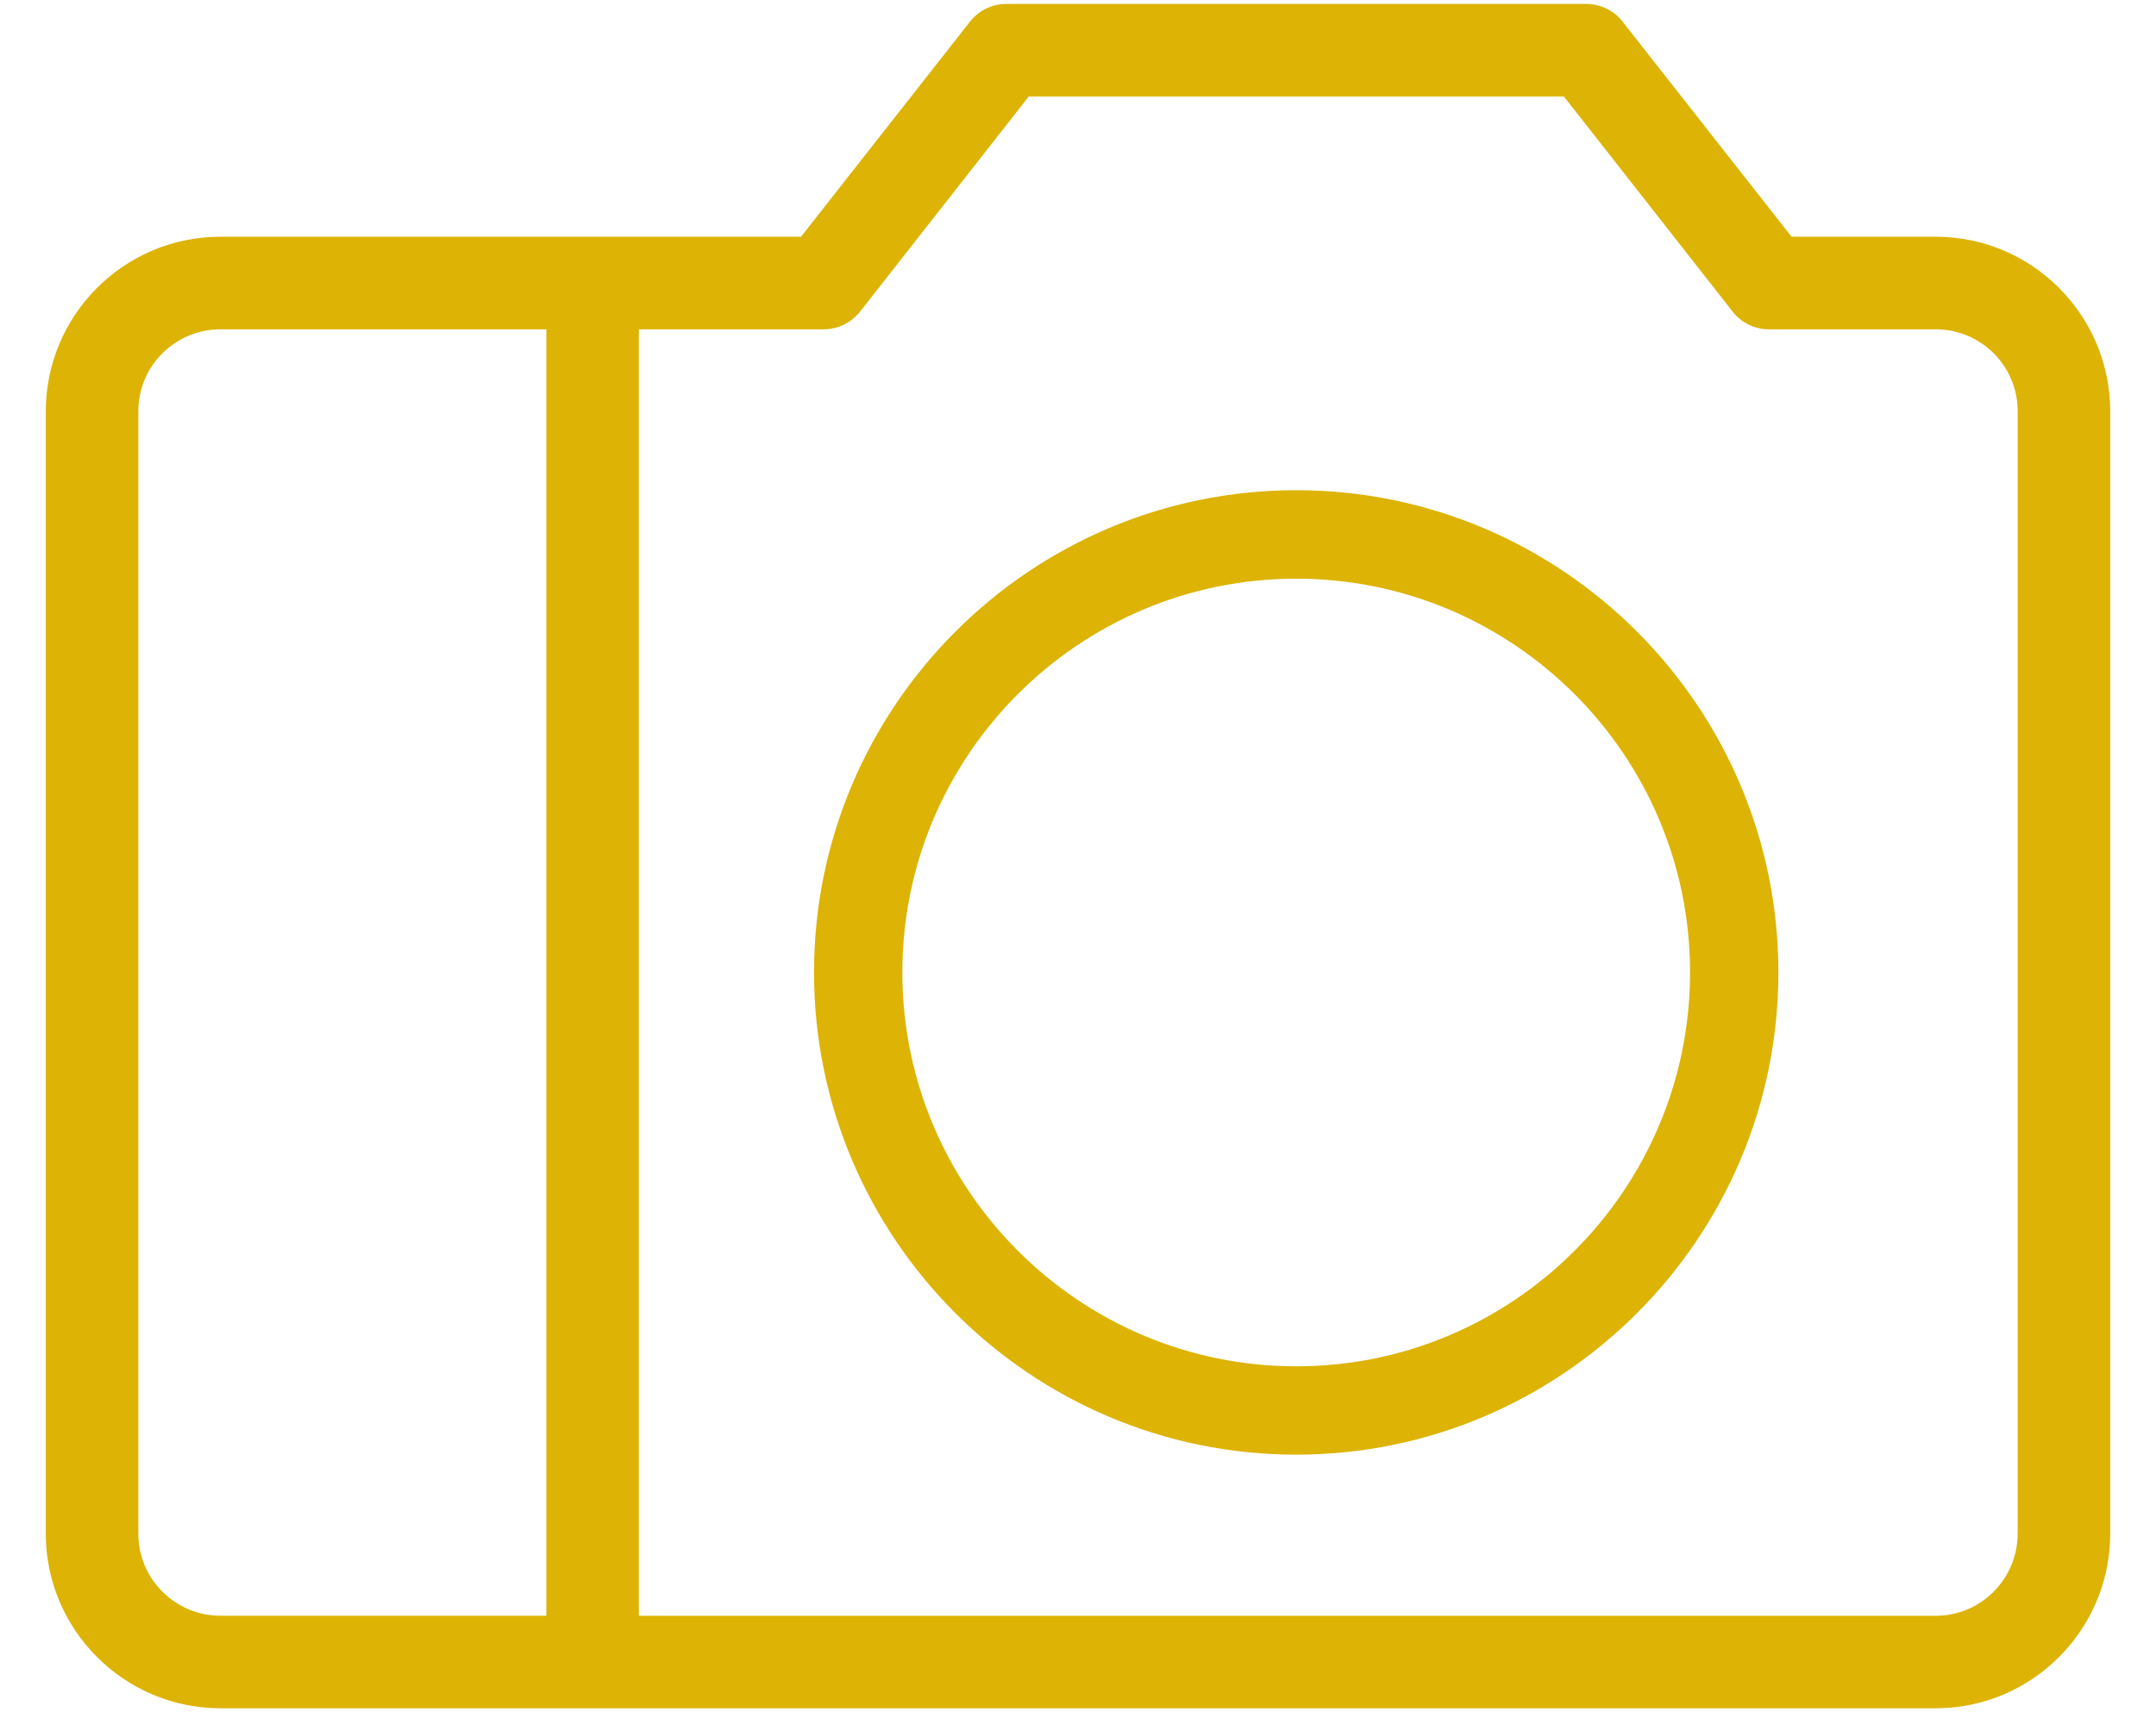 <?xml version="1.0" encoding="utf-8"?>
<!-- Generator: Adobe Illustrator 15.1.0, SVG Export Plug-In . SVG Version: 6.00 Build 0)  -->
<!DOCTYPE svg PUBLIC "-//W3C//DTD SVG 1.1//EN" "http://www.w3.org/Graphics/SVG/1.1/DTD/svg11.dtd">
<svg version="1.1" id="Layer_1" xmlns="http://www.w3.org/2000/svg" xmlns:xlink="http://www.w3.org/1999/xlink" x="0px" y="0px"
	 width="34px" height="27px" viewBox="0 0 34 27" enable-background="new 0 0 34 27" xml:space="preserve">
<g>
	<path fill="#DDB305" d="M20.442,7.73c-4.193,0-7.605,3.412-7.605,7.603s3.412,7.605,7.605,7.605c4.192,0,7.603-3.415,7.603-7.605
		S24.635,7.73,20.442,7.73z M20.442,21.545c-3.426,0-6.212-2.788-6.212-6.212c0-3.423,2.786-6.208,6.212-6.208
		c3.424,0,6.21,2.785,6.21,6.208C26.652,18.757,23.866,21.545,20.442,21.545z"/>
	<path fill="#DDB305" d="M30.527,3.733h-2.274l-2.665-3.392c-0.137-0.177-0.35-0.279-0.573-0.279H15.87
		c-0.224,0-0.436,0.103-0.573,0.279l-2.665,3.392H3.476c-1.52,0-2.754,1.236-2.754,2.754v17.696c0,1.517,1.235,2.754,2.754,2.754
		h27.051c1.517,0,2.751-1.237,2.751-2.754V6.487C33.278,4.97,32.044,3.733,30.527,3.733z M2.181,24.184V6.487
		c0-0.716,0.581-1.294,1.295-1.294h5.14v20.285h-5.14C2.762,25.479,2.181,24.896,2.181,24.184z M31.818,24.184
		c0,0.713-0.578,1.295-1.291,1.295H10.075V5.193h2.913c0.224,0,0.436-0.103,0.575-0.279l2.661-3.393h8.438l2.662,3.393
		c0.137,0.177,0.351,0.279,0.573,0.279h2.631c0.713,0,1.291,0.578,1.291,1.294V24.184z"/>
</g>
</svg>

